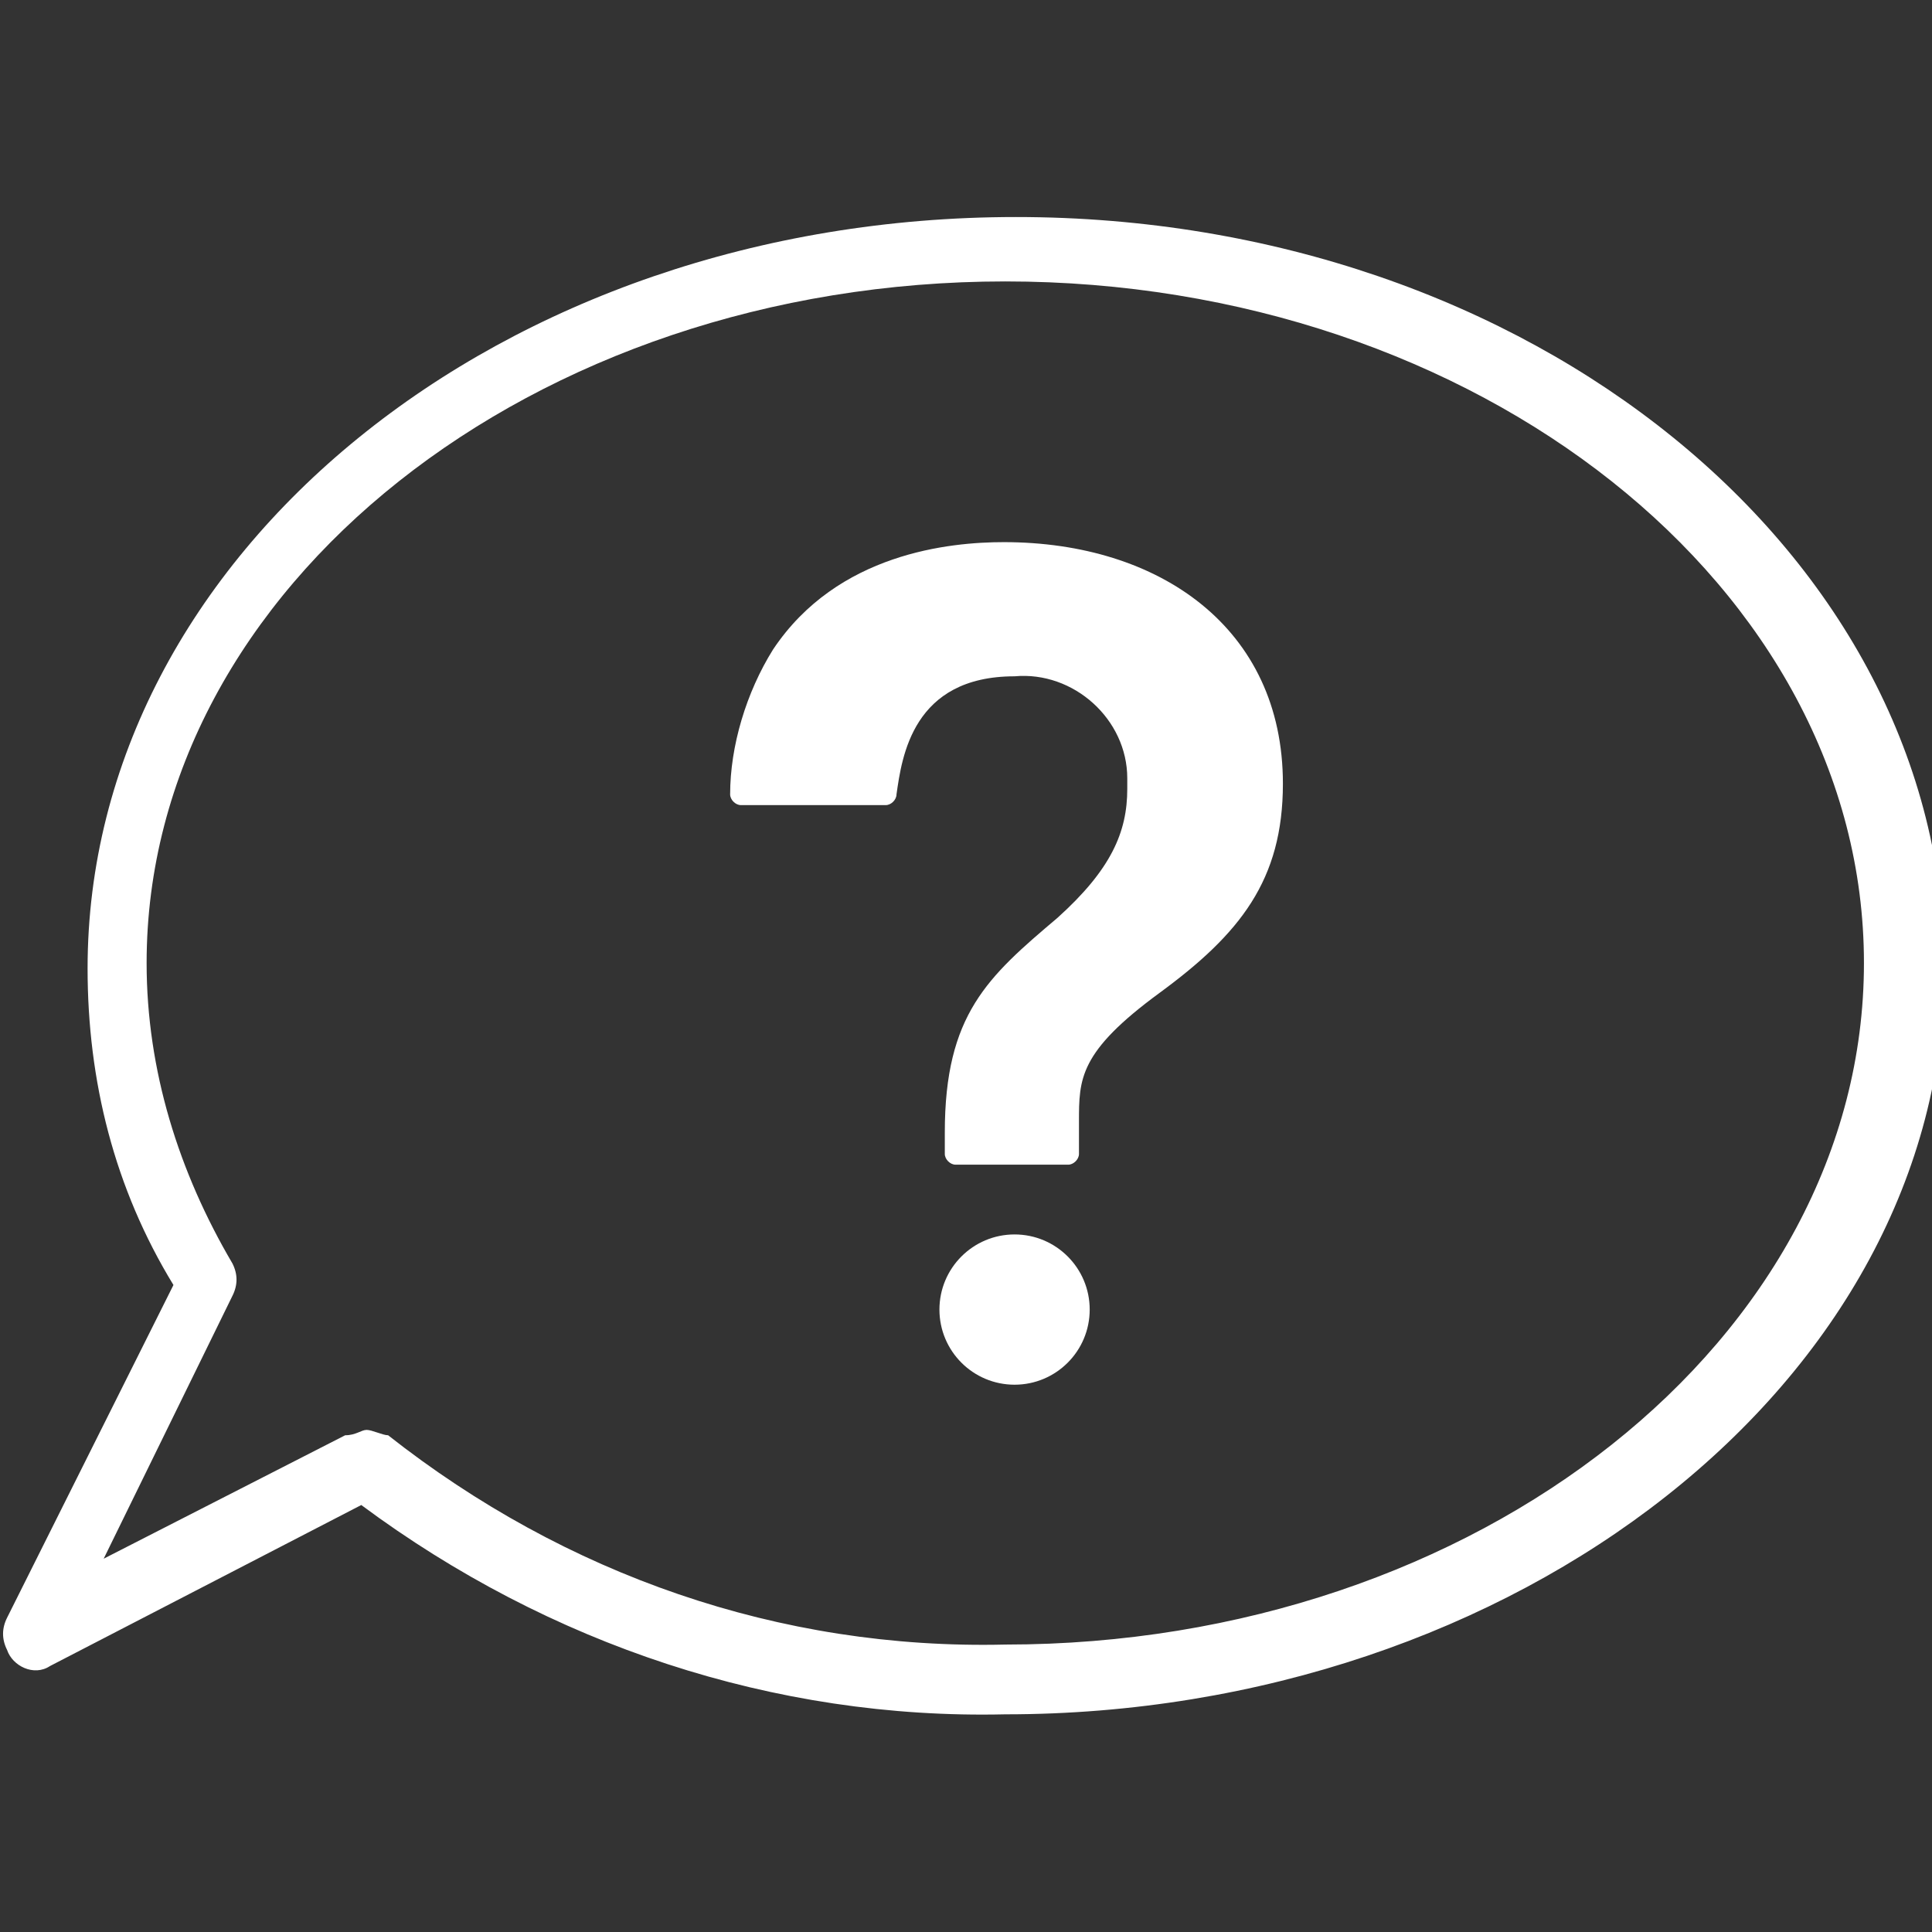 <?xml version="1.0" encoding="utf-8"?>
<!-- Generator: Adobe Illustrator 25.2.3, SVG Export Plug-In . SVG Version: 6.00 Build 0)  -->
<svg version="1.1" id="レイヤー_1" xmlns="http://www.w3.org/2000/svg" xmlns:xlink="http://www.w3.org/1999/xlink" x="0px"
	 y="0px" viewBox="0 0 36 36" style="enable-background:new 0 0 36 36;" xml:space="preserve">
<rect x="0" y="0" width="36" height="36" fill="#333333" stroke="none"/>
<style type="text/css">
	.st0{fill:#FFFFFF;}
</style>
<g id="グループ_169" transform="translate(-882.068 -626.456)">
	<g id="グループ_168" transform="translate(906.373 637.358)">
		<circle id="楕円形_8" class="st0" cx="-5.4" cy="13.5" r="1.4"/>
		<path id="パス_162" class="st0" d="M-5.6-0.8c-1,0-3.1,0.2-4.3,2C-10.4,2-10.7,3-10.7,3.9c0,0.1,0.1,0.2,0.2,0.2c0,0,0,0,0,0
			h2.7c0.1,0,0.2-0.1,0.2-0.2c0.1-0.7,0.3-2.2,2.2-2.2c1.1-0.1,2.1,0.8,2.1,1.9c0,0.1,0,0.1,0,0.2c0,0.8-0.3,1.5-1.3,2.4
			c-1.3,1.1-2.1,1.8-2.1,4l0,0v0.1l0,0v0.3c0,0.1,0.1,0.2,0.2,0.2c0,0,0,0,0,0h2.1c0.1,0,0.2-0.1,0.2-0.2c0,0,0,0,0,0V10
			c0-0.8,0-1.3,1.5-2.4c1.5-1.1,2.3-2.1,2.3-3.9C-0.4,0.8-2.7-0.8-5.6-0.8z"/>
	</g>
	<path id="パス_163" class="st0" d="M900.8,658.4c-4.3,0.1-8.5-1.3-12-3.9l-5.8,3c-0.3,0.2-0.7,0-0.8-0.3c-0.1-0.2-0.1-0.4,0-0.6
		l3.1-6.2c-1.1-1.8-1.6-3.8-1.6-5.9c0-7.7,7.7-14,17.3-14s17.3,6.3,17.3,14S910.3,658.4,900.8,658.4z M888.9,653.1
		c0.1,0,0.3,0.1,0.4,0.1c3.3,2.6,7.3,4,11.5,3.9c8.8,0,16-5.7,16-12.7s-7.2-12.7-16-12.7c-8.8,0-16,5.7-16,12.7c0,2,0.6,3.9,1.6,5.6
		c0.1,0.2,0.1,0.4,0,0.6l-2.4,4.9l4.5-2.3C888.7,653.2,888.8,653.1,888.9,653.1L888.9,653.1z"/>
</g>
</svg>
